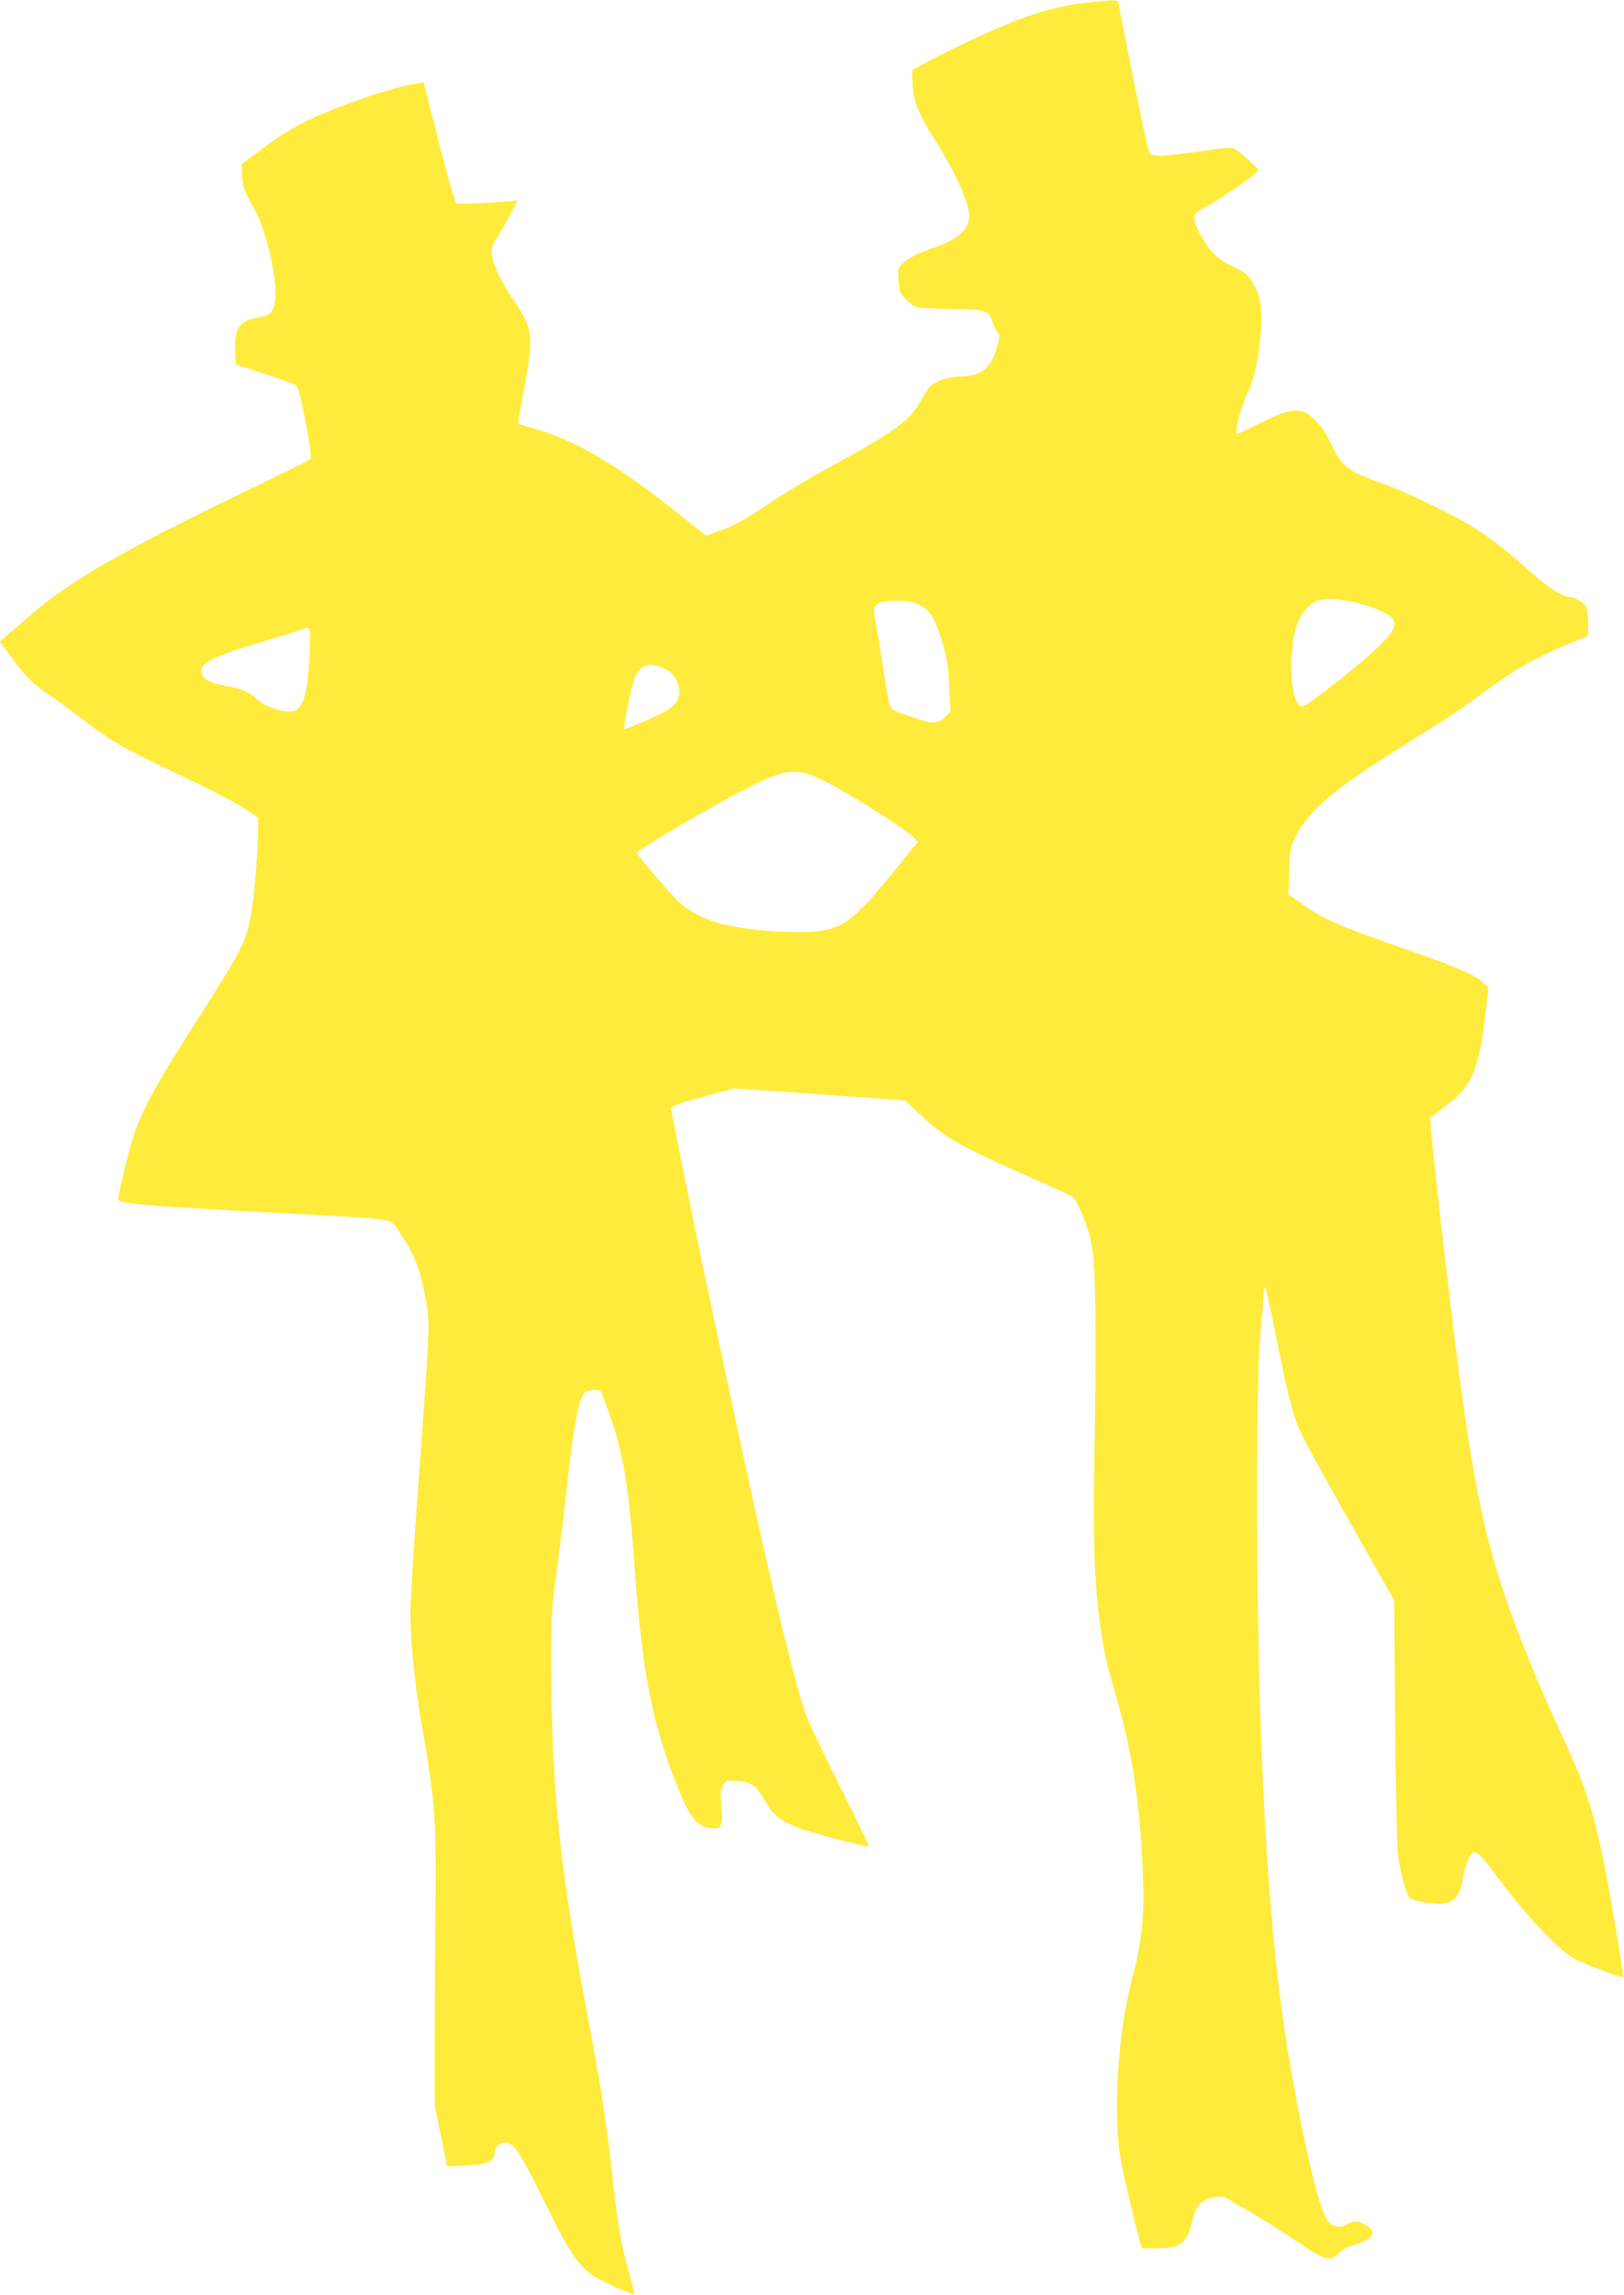 <?xml version="1.0" standalone="no"?>
<!DOCTYPE svg PUBLIC "-//W3C//DTD SVG 20010904//EN"
 "http://www.w3.org/TR/2001/REC-SVG-20010904/DTD/svg10.dtd">
<svg version="1.0" xmlns="http://www.w3.org/2000/svg"
 width="906pt" height="1280pt" viewBox="0 0 906 1280"
 preserveAspectRatio="xMidYMid meet">
<g transform="translate(0,1280) scale(0.1,-0.1)"
fill="#ffeb3b" stroke="none">
<path d="M6095 12789 c-187 -18 -335 -60 -575 -166 -134 -59 -317 -149 -388
-191 l-44 -25 4 -81 c4 -95 30 -157 132 -321 125 -198 194 -364 181 -433 -11
-59 -73 -111 -175 -146 -109 -37 -169 -67 -199 -100 -22 -23 -23 -32 -18 -92
4 -58 9 -70 38 -101 19 -19 45 -40 59 -45 14 -6 102 -11 195 -12 196 -1 213
-7 233 -75 7 -22 20 -47 28 -56 14 -14 13 -22 -7 -90 -32 -110 -92 -155 -205
-155 -61 0 -137 -26 -166 -57 -14 -16 -35 -47 -47 -70 -57 -114 -137 -173
-511 -378 -107 -58 -258 -148 -335 -200 -157 -105 -191 -124 -288 -158 l-68
-25 -102 82 c-376 301 -602 439 -832 508 -60 17 -112 33 -114 35 -2 1 13 93
34 204 54 291 49 326 -66 494 -60 89 -106 186 -115 242 -5 37 -2 50 22 86 16
23 49 82 75 130 l48 89 -102 -9 c-56 -4 -133 -8 -172 -8 l-70 0 -26 80 c-14
44 -54 195 -89 335 -35 140 -65 257 -66 258 -7 11 -200 -38 -329 -83 -288
-101 -408 -161 -574 -286 l-111 -83 0 -57 c0 -61 14 -103 60 -178 78 -126 148
-447 121 -547 -14 -53 -30 -65 -93 -75 -100 -16 -131 -61 -126 -186 l3 -76
164 -53 c90 -29 169 -58 176 -66 20 -20 91 -396 77 -409 -4 -4 -167 -85 -362
-179 -698 -338 -975 -497 -1195 -687 -50 -43 -110 -94 -134 -115 l-42 -36 69
-94 c77 -104 119 -145 213 -208 35 -24 109 -78 164 -120 180 -139 249 -178
628 -356 108 -51 235 -118 282 -148 l85 -56 0 -62 c0 -112 -20 -361 -35 -452
-31 -183 -40 -200 -344 -676 -198 -311 -273 -451 -319 -595 -27 -85 -82 -315
-82 -344 0 -24 142 -36 795 -71 308 -16 583 -32 610 -35 126 -14 119 -11 168
-84 81 -121 110 -196 142 -366 25 -134 25 -133 -50 -1158 -19 -257 -35 -523
-35 -590 0 -169 25 -415 65 -642 72 -410 80 -519 75 -1000 -3 -214 -5 -552 -5
-750 l0 -360 35 -169 34 -168 101 4 c125 6 164 24 165 75 0 30 26 53 60 53 46
0 81 -53 219 -333 137 -278 186 -352 268 -408 45 -31 224 -112 231 -104 2 2
-13 61 -32 131 -44 160 -59 248 -91 539 -33 298 -61 479 -146 930 -145 777
-191 1218 -193 1865 -1 325 1 356 26 540 15 107 41 321 58 475 34 309 60 468
87 524 16 32 23 36 59 39 32 2 43 -1 49 -15 115 -288 148 -457 185 -973 41
-558 92 -836 211 -1153 85 -227 128 -290 205 -302 71 -10 77 0 68 117 -6 84
-4 101 11 124 16 25 21 26 75 21 86 -7 107 -22 155 -106 47 -84 83 -113 187
-155 73 -28 387 -111 394 -103 3 3 -68 150 -157 328 -89 178 -172 351 -185
385 -73 194 -225 835 -459 1939 -36 171 -88 414 -115 540 -27 127 -78 379
-115 560 -36 182 -68 340 -70 352 -5 20 3 24 82 49 49 14 129 37 180 50 l92
23 358 -24 c197 -14 411 -29 476 -34 l118 -9 80 -76 c130 -125 226 -180 616
-352 120 -53 227 -102 238 -110 12 -8 37 -58 62 -121 32 -83 44 -132 52 -208
14 -145 17 -519 7 -1085 -8 -511 -2 -711 29 -957 19 -146 34 -216 91 -412 83
-288 126 -548 145 -889 18 -309 6 -459 -54 -682 -82 -309 -110 -764 -63 -1025
16 -88 87 -388 107 -453 l11 -32 71 0 c142 0 176 24 206 145 16 62 27 86 50
107 36 33 114 47 145 28 12 -8 75 -45 141 -83 66 -38 179 -110 250 -159 155
-105 186 -114 230 -68 20 21 52 38 98 52 105 32 122 74 46 114 -35 18 -69 17
-93 -1 -29 -22 -74 -18 -100 8 -44 44 -103 268 -185 695 -101 528 -155 1061
-191 1892 -34 781 -37 2119 -6 2405 8 77 16 163 16 190 2 78 13 38 70 -245 64
-315 92 -429 126 -506 31 -71 140 -269 364 -664 l168 -295 5 -665 c3 -366 11
-705 16 -754 12 -94 42 -210 63 -239 15 -20 153 -42 204 -32 49 9 80 52 94
132 13 80 43 153 62 153 22 -1 53 -32 114 -115 166 -226 342 -416 440 -475 47
-29 273 -114 281 -106 1 1 -22 146 -52 322 -91 540 -135 693 -297 1039 -100
213 -189 426 -268 640 -157 429 -225 758 -325 1560 -50 407 -115 977 -131
1156 l-6 75 70 52 c165 123 199 199 239 526 l17 149 -38 33 c-47 41 -145 82
-435 184 -365 127 -446 163 -569 250 l-74 52 4 127 c3 123 4 129 40 202 68
137 223 268 583 491 262 163 329 208 485 323 150 111 262 175 433 246 l127 53
0 68 c0 37 -5 78 -11 92 -11 24 -62 56 -91 56 -36 0 -127 57 -210 132 -124
112 -216 185 -313 248 -112 73 -397 211 -539 260 -178 62 -212 90 -273 221
-17 37 -48 85 -69 108 -85 94 -136 95 -314 6 -71 -36 -134 -65 -138 -65 -17 0
19 146 52 215 38 76 60 168 77 321 14 126 4 221 -28 282 -36 68 -50 81 -128
117 -82 37 -135 91 -184 188 -46 91 -42 104 51 152 76 40 278 182 278 196 0
11 -111 110 -136 121 -15 7 -72 2 -197 -17 -97 -14 -198 -25 -224 -23 -47 3
-47 4 -60 48 -13 42 -142 683 -158 778 -8 48 4 45 -150 31z m1537 -3369 c100
-33 148 -65 148 -98 0 -43 -68 -119 -215 -239 -176 -144 -283 -223 -301 -223
-45 0 -71 147 -56 313 14 150 57 236 137 274 48 22 173 10 287 -27z m-2531 18
c82 -28 111 -70 158 -226 24 -83 31 -129 37 -242 l7 -139 -31 -30 c-37 -37
-64 -39 -153 -10 -141 45 -148 49 -158 88 -6 20 -22 115 -36 211 -15 96 -33
206 -41 244 -15 74 -11 90 31 106 30 13 148 12 186 -2z m-3374 -285 c-9 -227
-37 -314 -102 -321 -50 -6 -147 27 -185 63 -49 46 -82 60 -180 79 -94 18 -133
40 -138 79 -6 50 78 91 353 171 88 26 176 53 195 61 66 25 64 30 57 -132z
m1990 -87 c64 -32 93 -126 57 -181 -9 -14 -32 -35 -52 -47 -35 -22 -234 -109
-239 -104 -8 7 42 248 58 287 34 78 87 91 176 45z m849 -606 c128 -58 485
-281 531 -331 l23 -25 -113 -139 c-249 -310 -311 -355 -498 -363 -59 -2 -167
1 -240 7 -260 23 -402 75 -506 185 -74 79 -216 247 -211 251 42 37 449 275
611 357 215 108 275 116 403 58z"/>
</g>
</svg>
